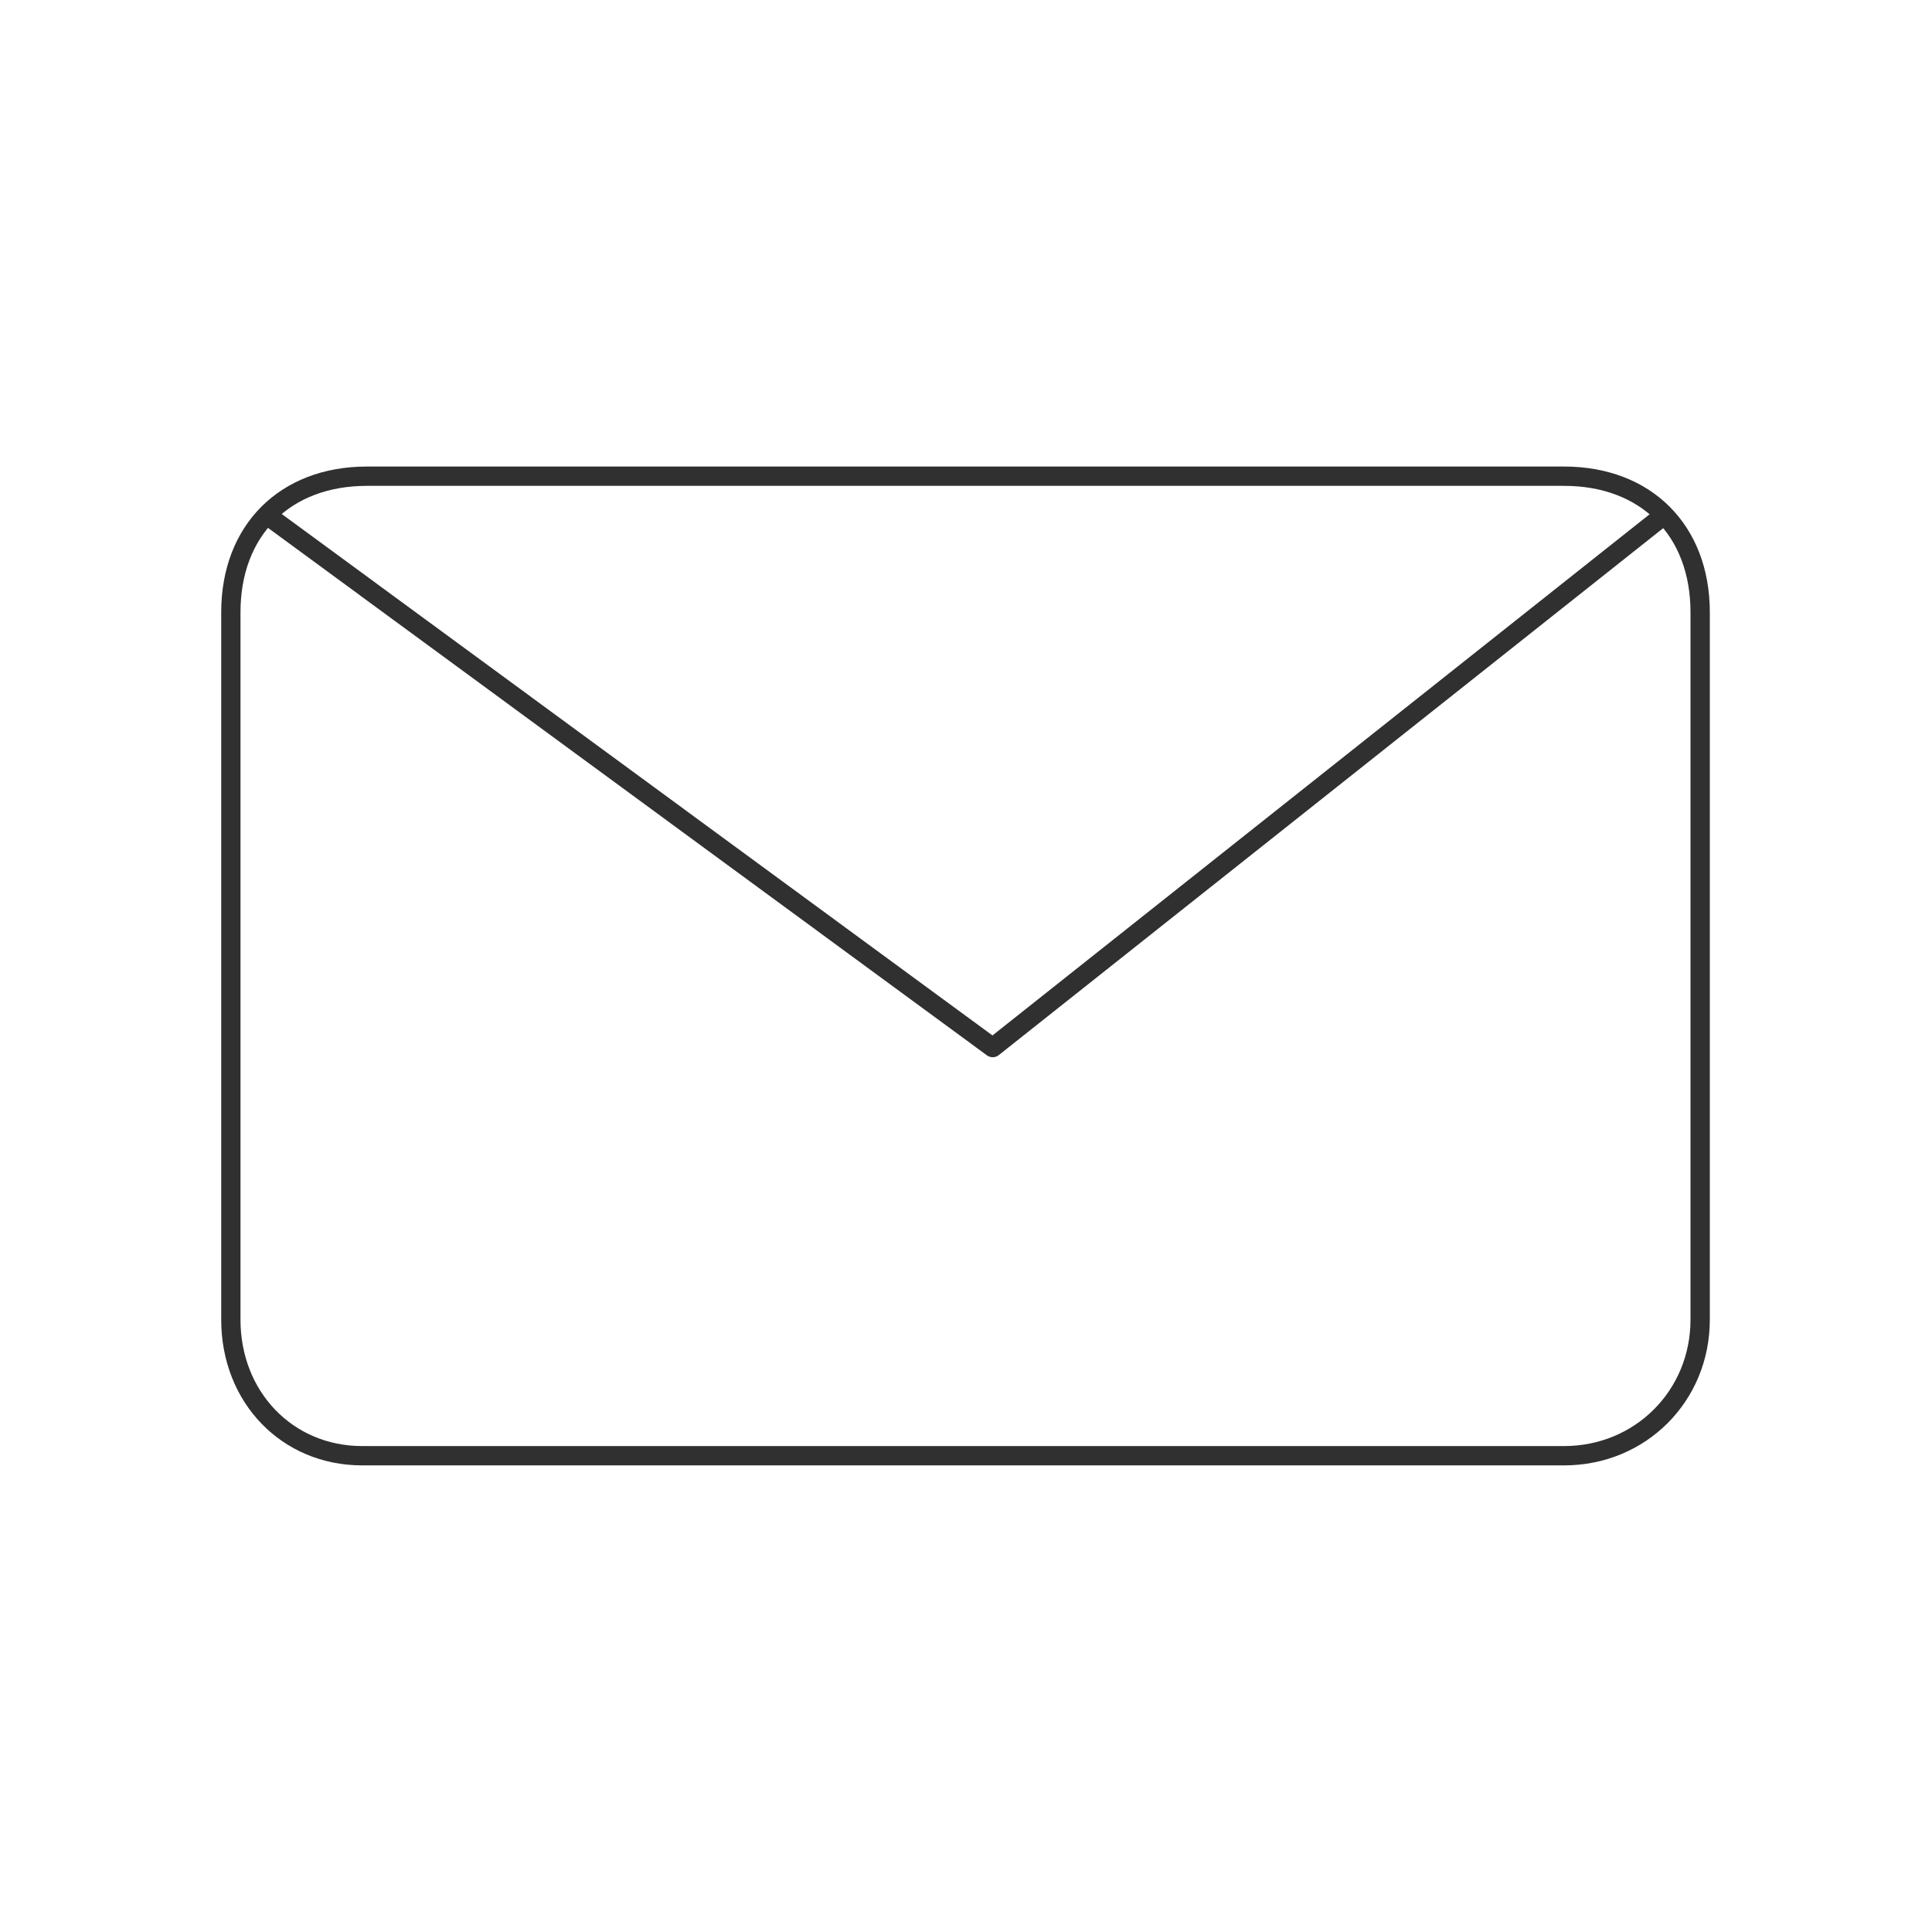 <?xml version="1.0" encoding="UTF-8"?><svg id="a" xmlns="http://www.w3.org/2000/svg" viewBox="0 0 500 500"><defs><style>.b{fill:#303030;}</style></defs><path class="b" d="M404.79,379.24H93.73c-20.8,0-36.48-16.21-36.48-37.71V158.45c0-22.55,15.15-37.71,37.71-37.71H404.79c22.55,0,37.71,15.15,37.71,37.71v183.08c0,21.14-16.56,37.71-37.71,37.71ZM94.95,125.74c-19.87,0-32.71,12.84-32.71,32.71v183.08c0,18.65,13.54,32.71,31.48,32.71H404.79c18.34,0,32.71-14.37,32.71-32.71V158.45c0-19.87-12.84-32.71-32.71-32.71H94.95Z"/><path class="b" d="M256.91,273.61c-.52,0-1.04-.16-1.48-.48L67.58,135.31l2.96-4.03,186.31,136.69,172.27-136.63,3.11,3.92-173.76,137.81c-.45,.36-1,.54-1.55,.54Z"/></svg>